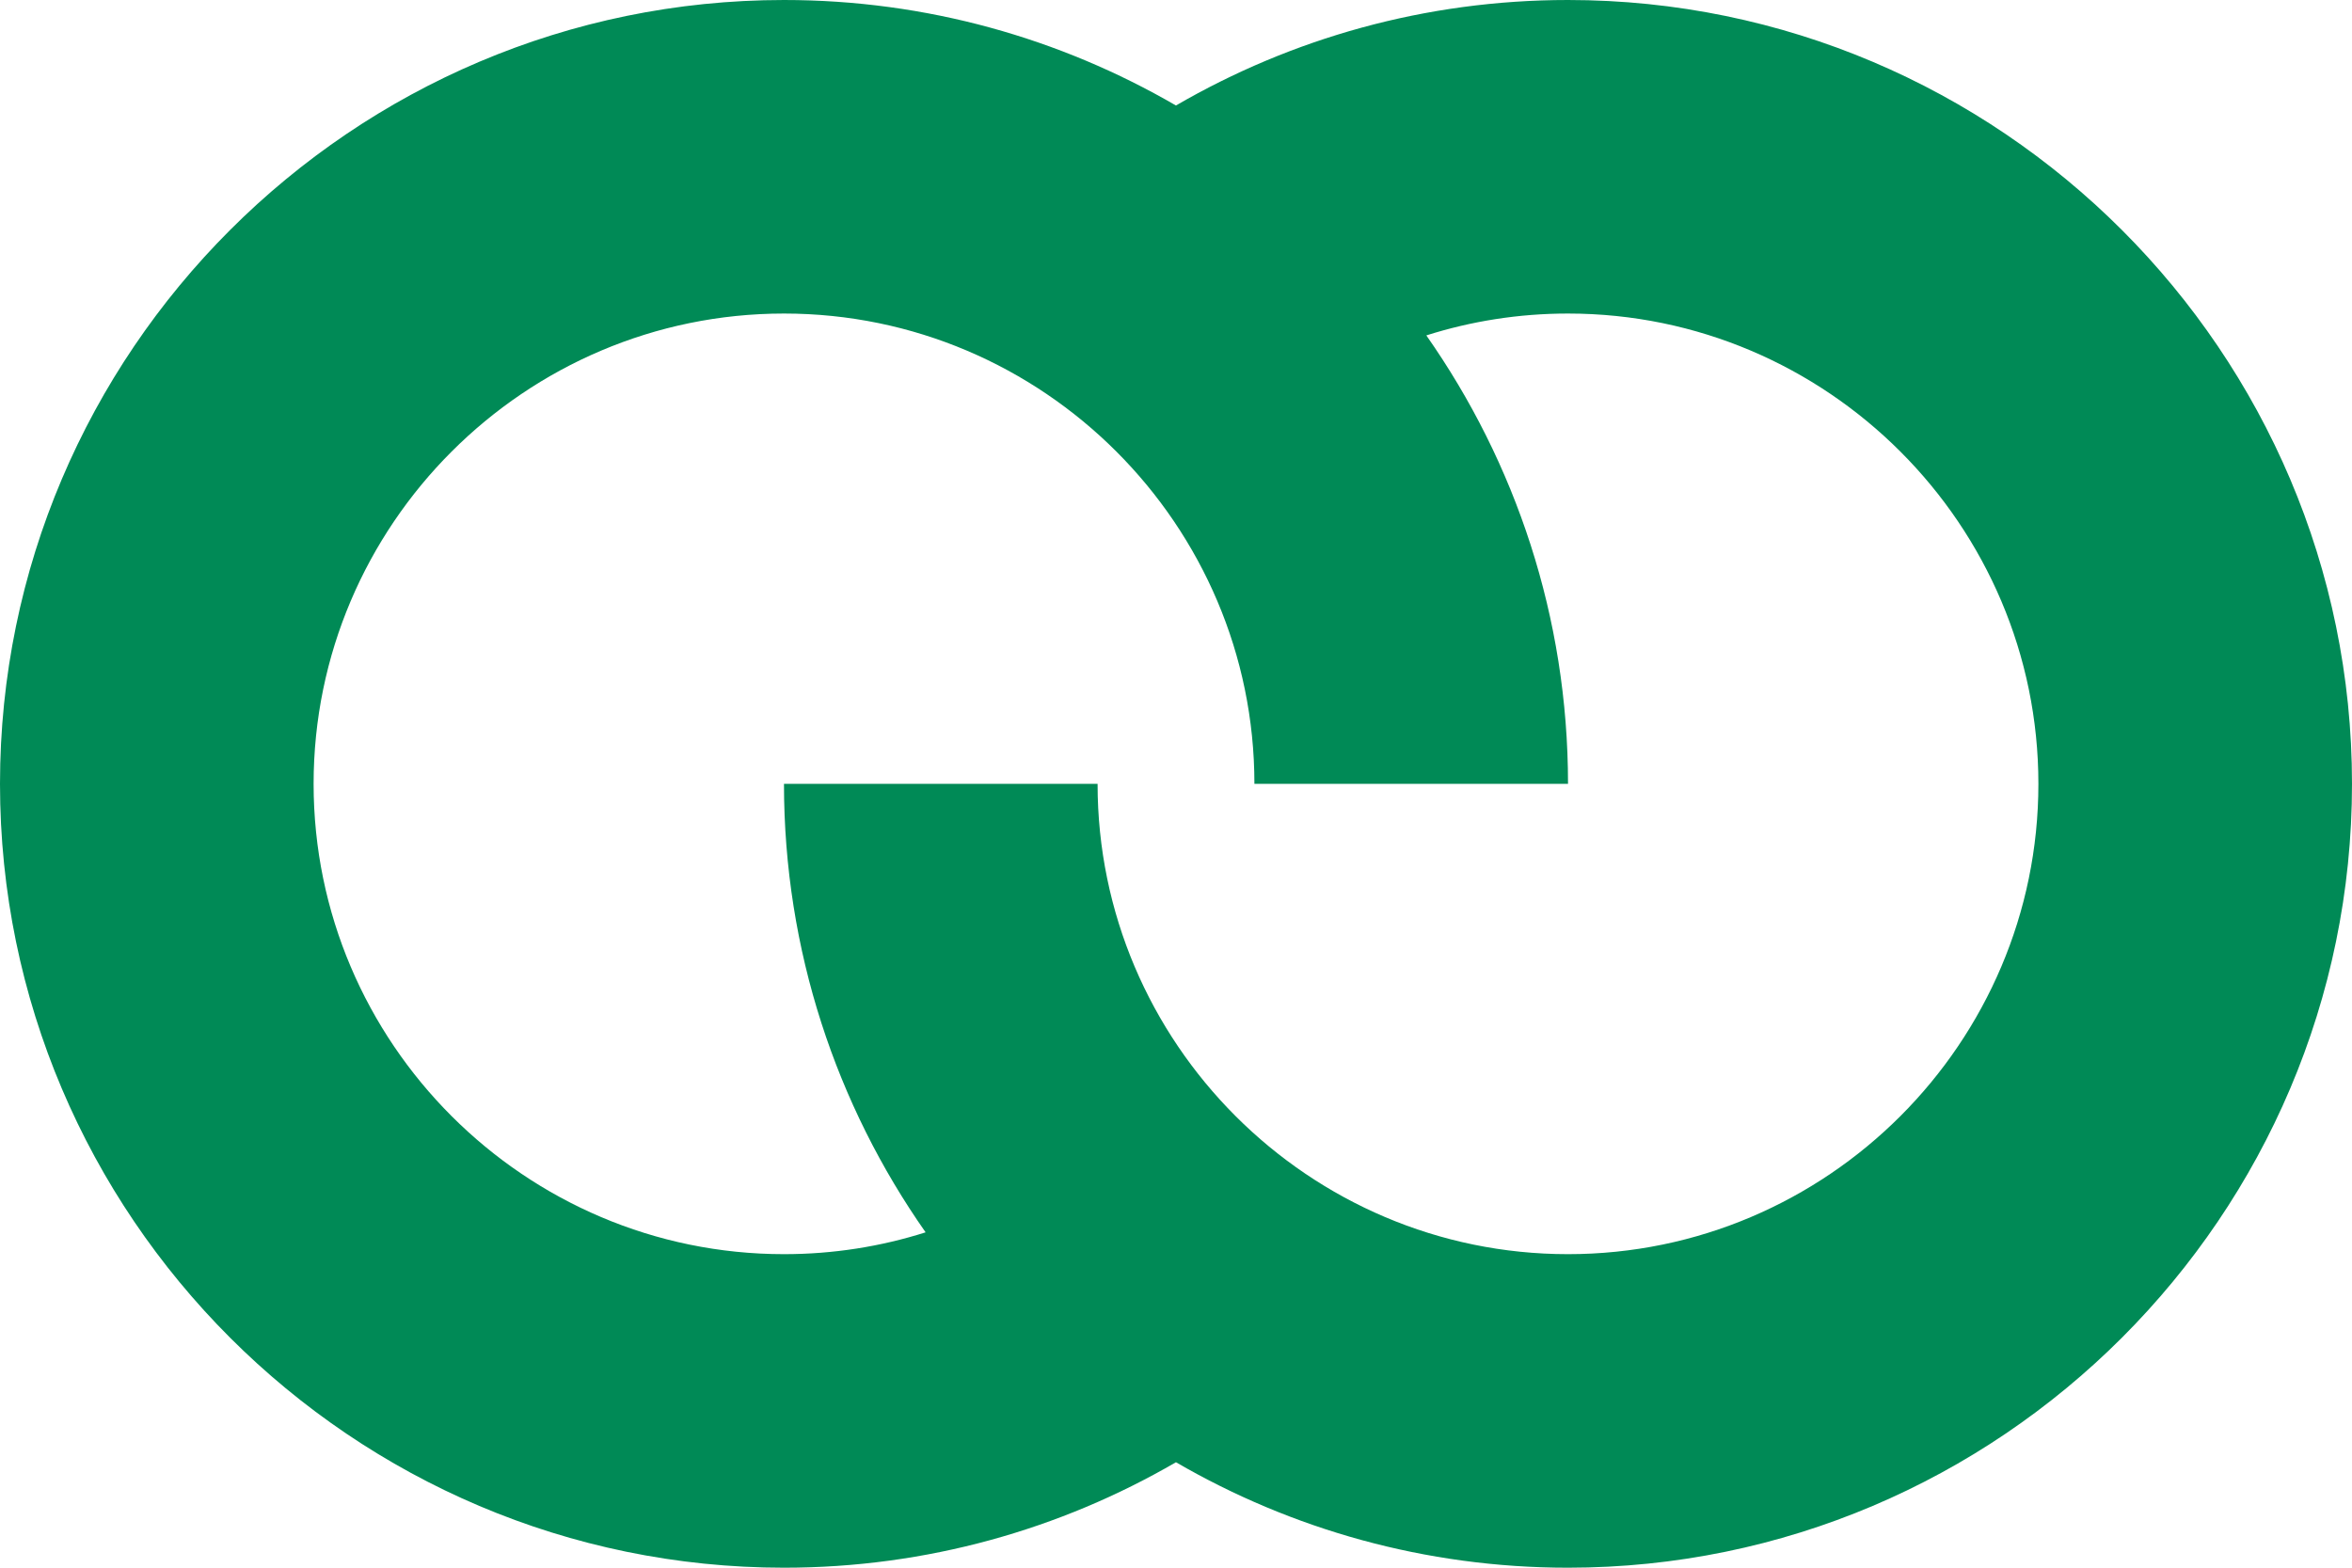 <svg xmlns:inkscape="http://www.inkscape.org/namespaces/inkscape" xmlns:sodipodi="http://sodipodi.sourceforge.net/DTD/sodipodi-0.dtd" xmlns="http://www.w3.org/2000/svg" xmlns:svg="http://www.w3.org/2000/svg" width="122.614pt" height="81.744pt" id="svg553" viewBox="0 0 153.268 102.18" sodipodi:docname="znak_PBUK.svg" inkscape:version="1.2 (dc2aedaf03, 2022-05-15)" inkscape:export-filename="znak_PBUK.png" inkscape:export-xdpi="96" inkscape:export-ydpi="96"><defs id="defs557"></defs><g id="Layer1000" transform="translate(-148.804,-360.484)"><path d="m 199.895,442.228 c -16.885,0 -30.655,-13.77 -30.655,-30.654 0,-16.884 13.77,-30.654 30.655,-30.654 16.883,0 30.652,13.769 30.653,30.653 h 20.436 c -0.001,-10.857 -3.419,-20.938 -9.233,-29.228 2.914,-0.925 6.016,-1.425 9.231,-1.425 16.884,0 30.654,13.77 30.654,30.654 0,16.884 -13.77,30.654 -30.654,30.654 -16.884,0 -30.653,-13.769 -30.654,-30.653 H 199.892 c 10e-4,10.857 3.417,20.941 9.229,29.23 -2.914,0.925 -6.013,1.423 -9.226,1.423 z m 25.54,-74.868 c -7.523,-4.368 -16.246,-6.876 -25.54,-6.876 -28.142,0 -51.091,22.95 -51.091,51.09 0,28.14 22.95,51.09 51.091,51.09 9.293,0 18.02,-2.507 25.541,-6.874 7.523,4.367 16.252,6.874 25.546,6.874 28.141,0 51.09,-22.95 51.09,-51.09 0,-28.141 -22.95,-51.09 -51.09,-51.09 -9.295,0 -18.024,2.507 -25.547,6.876 z" style="fill:#008a56;fill-rule:evenodd;stroke-width:1" id="path550"></path></g></svg>